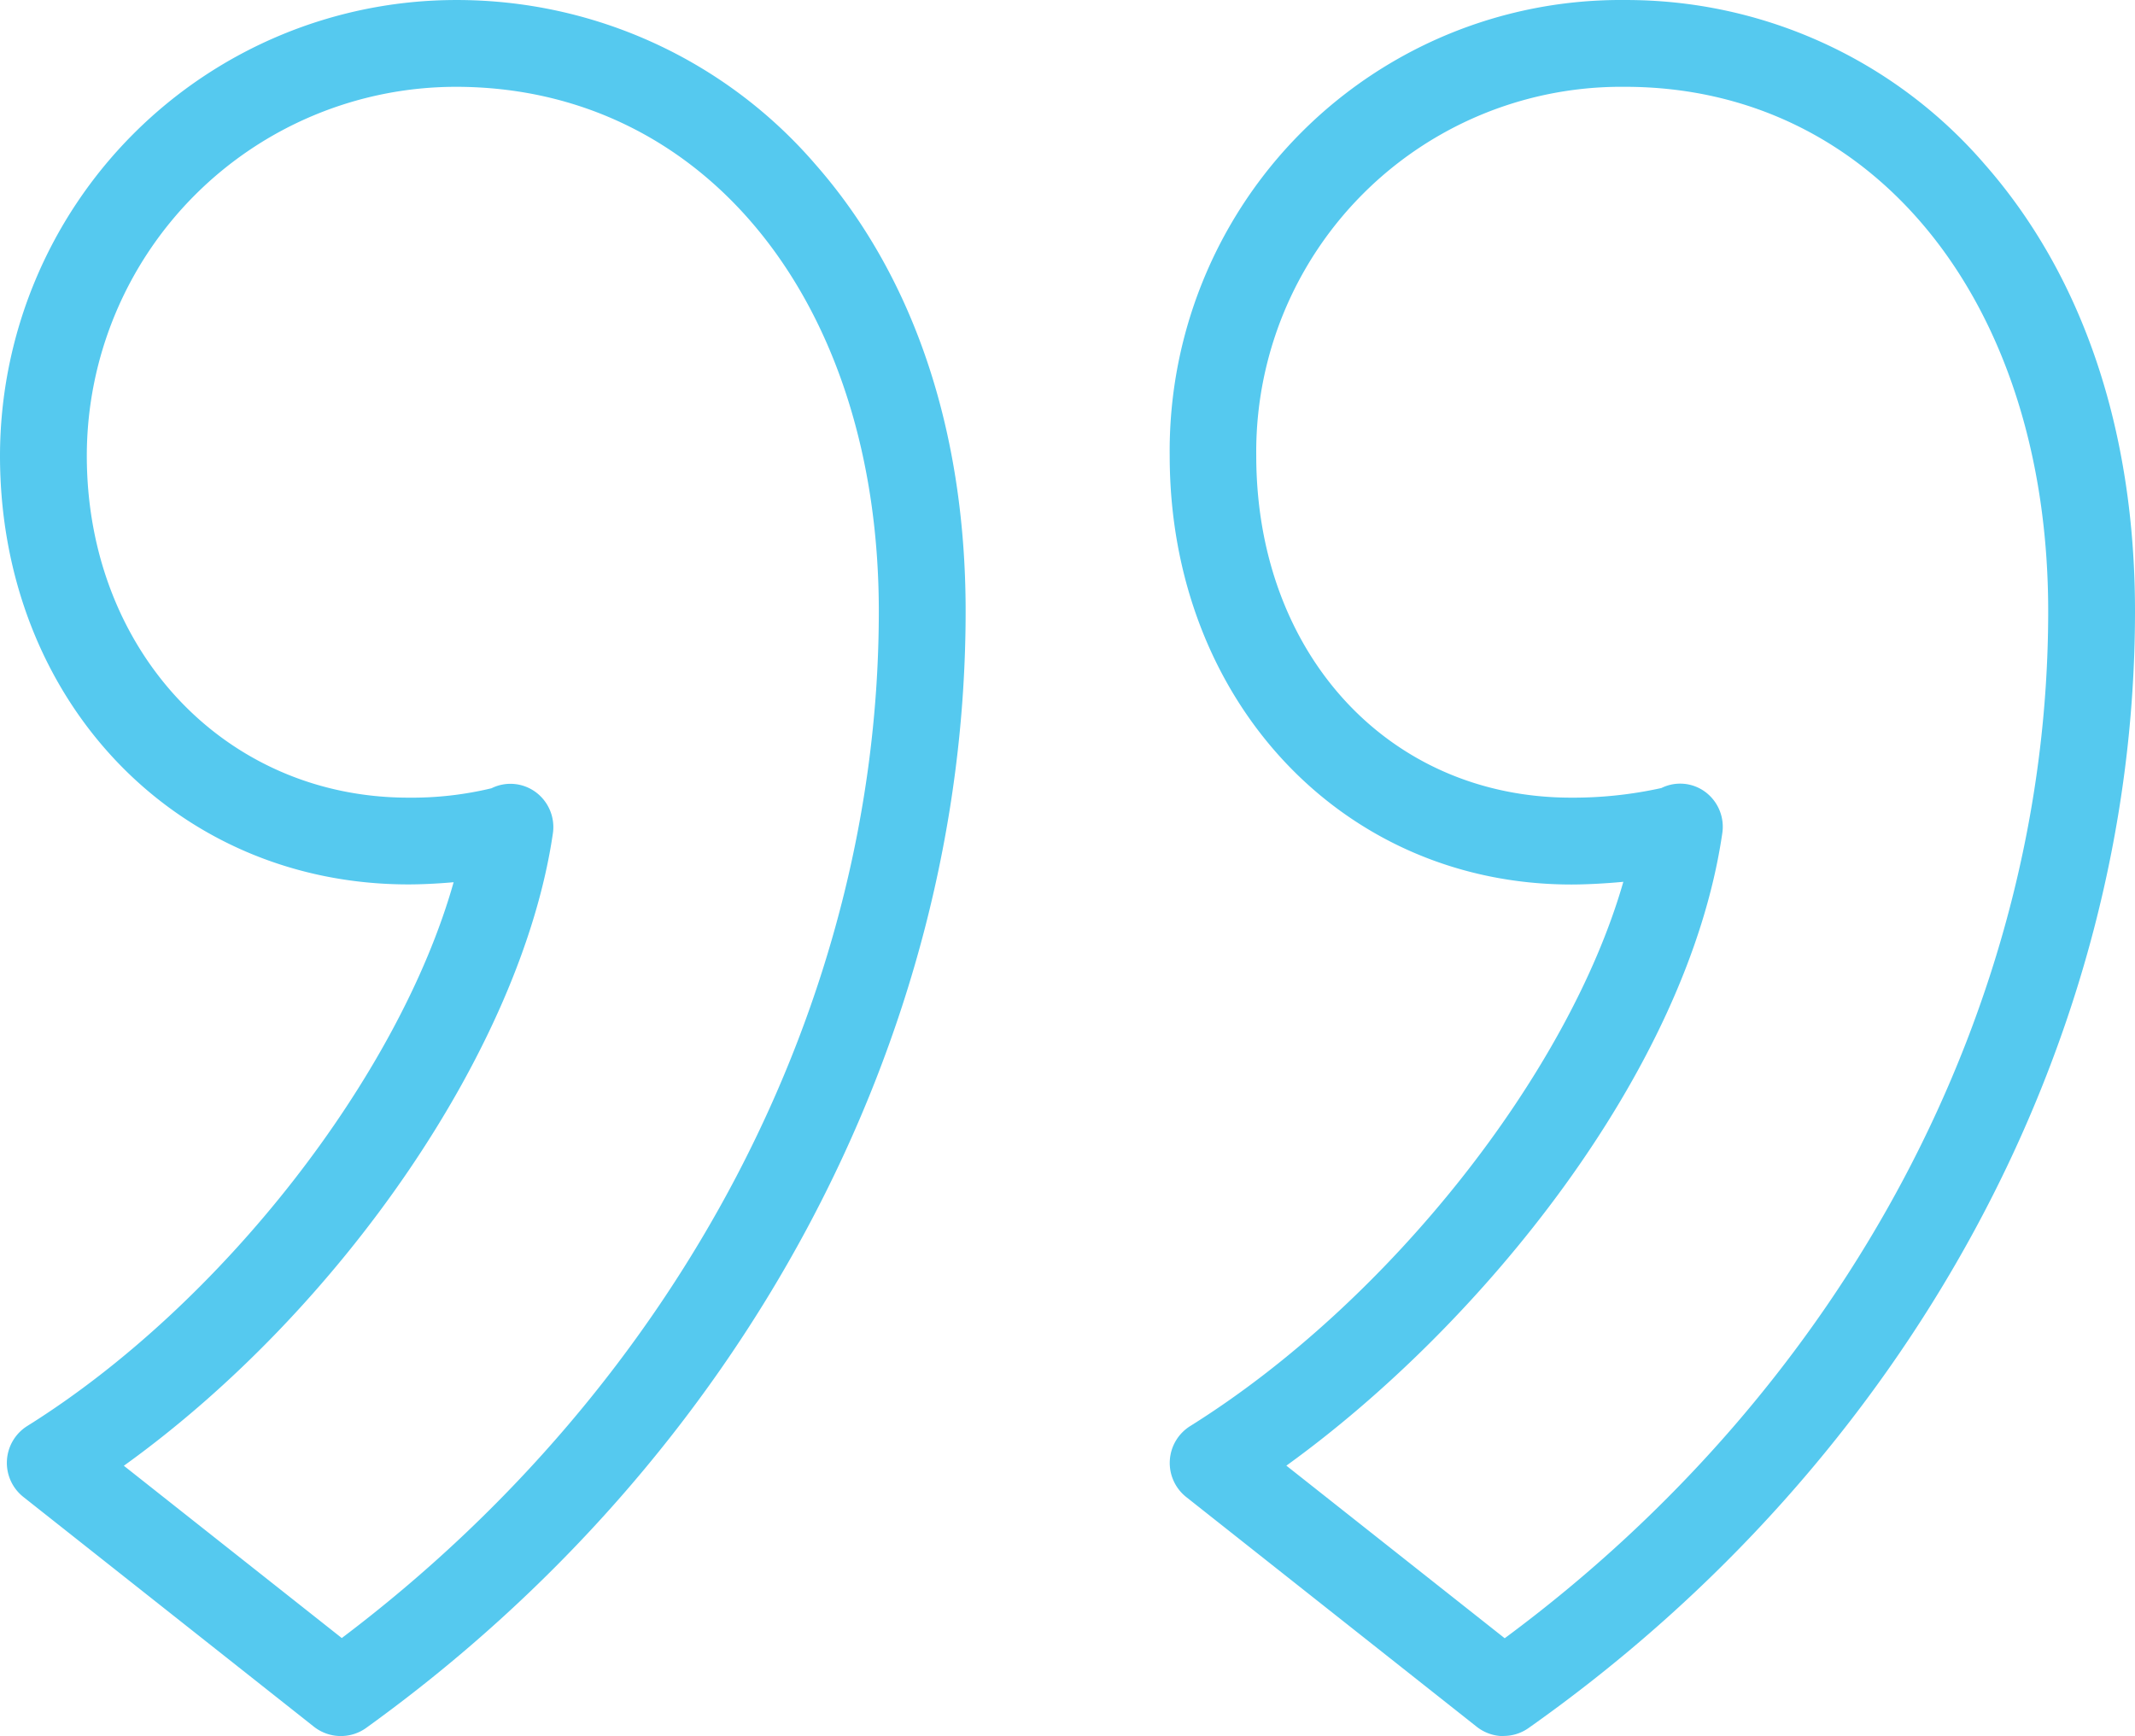 <svg xmlns="http://www.w3.org/2000/svg" xmlns:xlink="http://www.w3.org/1999/xlink" width="108" height="87.827" viewBox="0 0 108 87.827">
  <defs>
    <clipPath id="clip-path">
      <rect id="Rectangle_80" data-name="Rectangle 80" width="108" height="87.827" fill="#55c9ef"/>
    </clipPath>
  </defs>
  <g id="light-blue-quote" transform="translate(0 0)">
    <g id="Group_140" data-name="Group 140" transform="translate(0 0)" clip-path="url(#clip-path)">
      <path id="Path_69" data-name="Path 69" d="M17.241,87.827a2.2,2.2,0,0,1-1.362-.473L1.177,75.727a2.2,2.2,0,0,1,.2-3.584C11.265,65.961,20.19,54.4,22.947,44.631c-.853.077-1.671.111-2.285.111C8.883,44.742,0,35.418,0,23.053A23.081,23.081,0,0,1,23.056,0,23.931,23.931,0,0,1,41.247,8.313c4.972,5.66,7.6,13.477,7.6,22.609,0,21.7-11.335,42.822-30.321,56.491a2.192,2.192,0,0,1-1.283.414M6.26,74.149l11.029,8.72C34.33,70.009,44.455,50.706,44.455,30.921c0-15.62-8.8-26.53-21.4-26.53A18.684,18.684,0,0,0,4.391,23.053c0,9.862,7,17.3,16.271,17.3a17.208,17.208,0,0,0,4.2-.475,2.155,2.155,0,0,1,2.244.2,2.2,2.2,0,0,1,.858,2.108c-1.588,10.8-10.7,24.062-21.7,31.967m69.8,13.678a2.2,2.2,0,0,1-1.362-.473l-14.7-11.626a2.2,2.2,0,0,1,.2-3.584c10.079-6.3,19.143-17.862,21.915-27.538-1.04.1-2.022.137-2.624.137-11.585,0-20.323-9.324-20.323-21.689A22.81,22.81,0,0,1,82.214,0,23.93,23.93,0,0,1,100.4,8.313c4.971,5.66,7.6,13.478,7.6,22.609,0,21.822-11.468,42.945-30.678,56.5a2.186,2.186,0,0,1-1.266.4M65.071,74.147l11.045,8.732c17.247-12.758,27.493-32.064,27.493-51.958,0-15.62-8.8-26.53-21.4-26.53A18.465,18.465,0,0,0,63.548,23.053c0,10.022,6.7,17.3,15.931,17.3a20.681,20.681,0,0,0,4.564-.487,2.135,2.135,0,0,1,2.23.205,2.2,2.2,0,0,1,.845,2.114C85.348,54.223,74.9,67.061,65.071,74.147" transform="translate(0 0.001)" fill="#55c9ef"/>
    </g>
  </g>
</svg>
